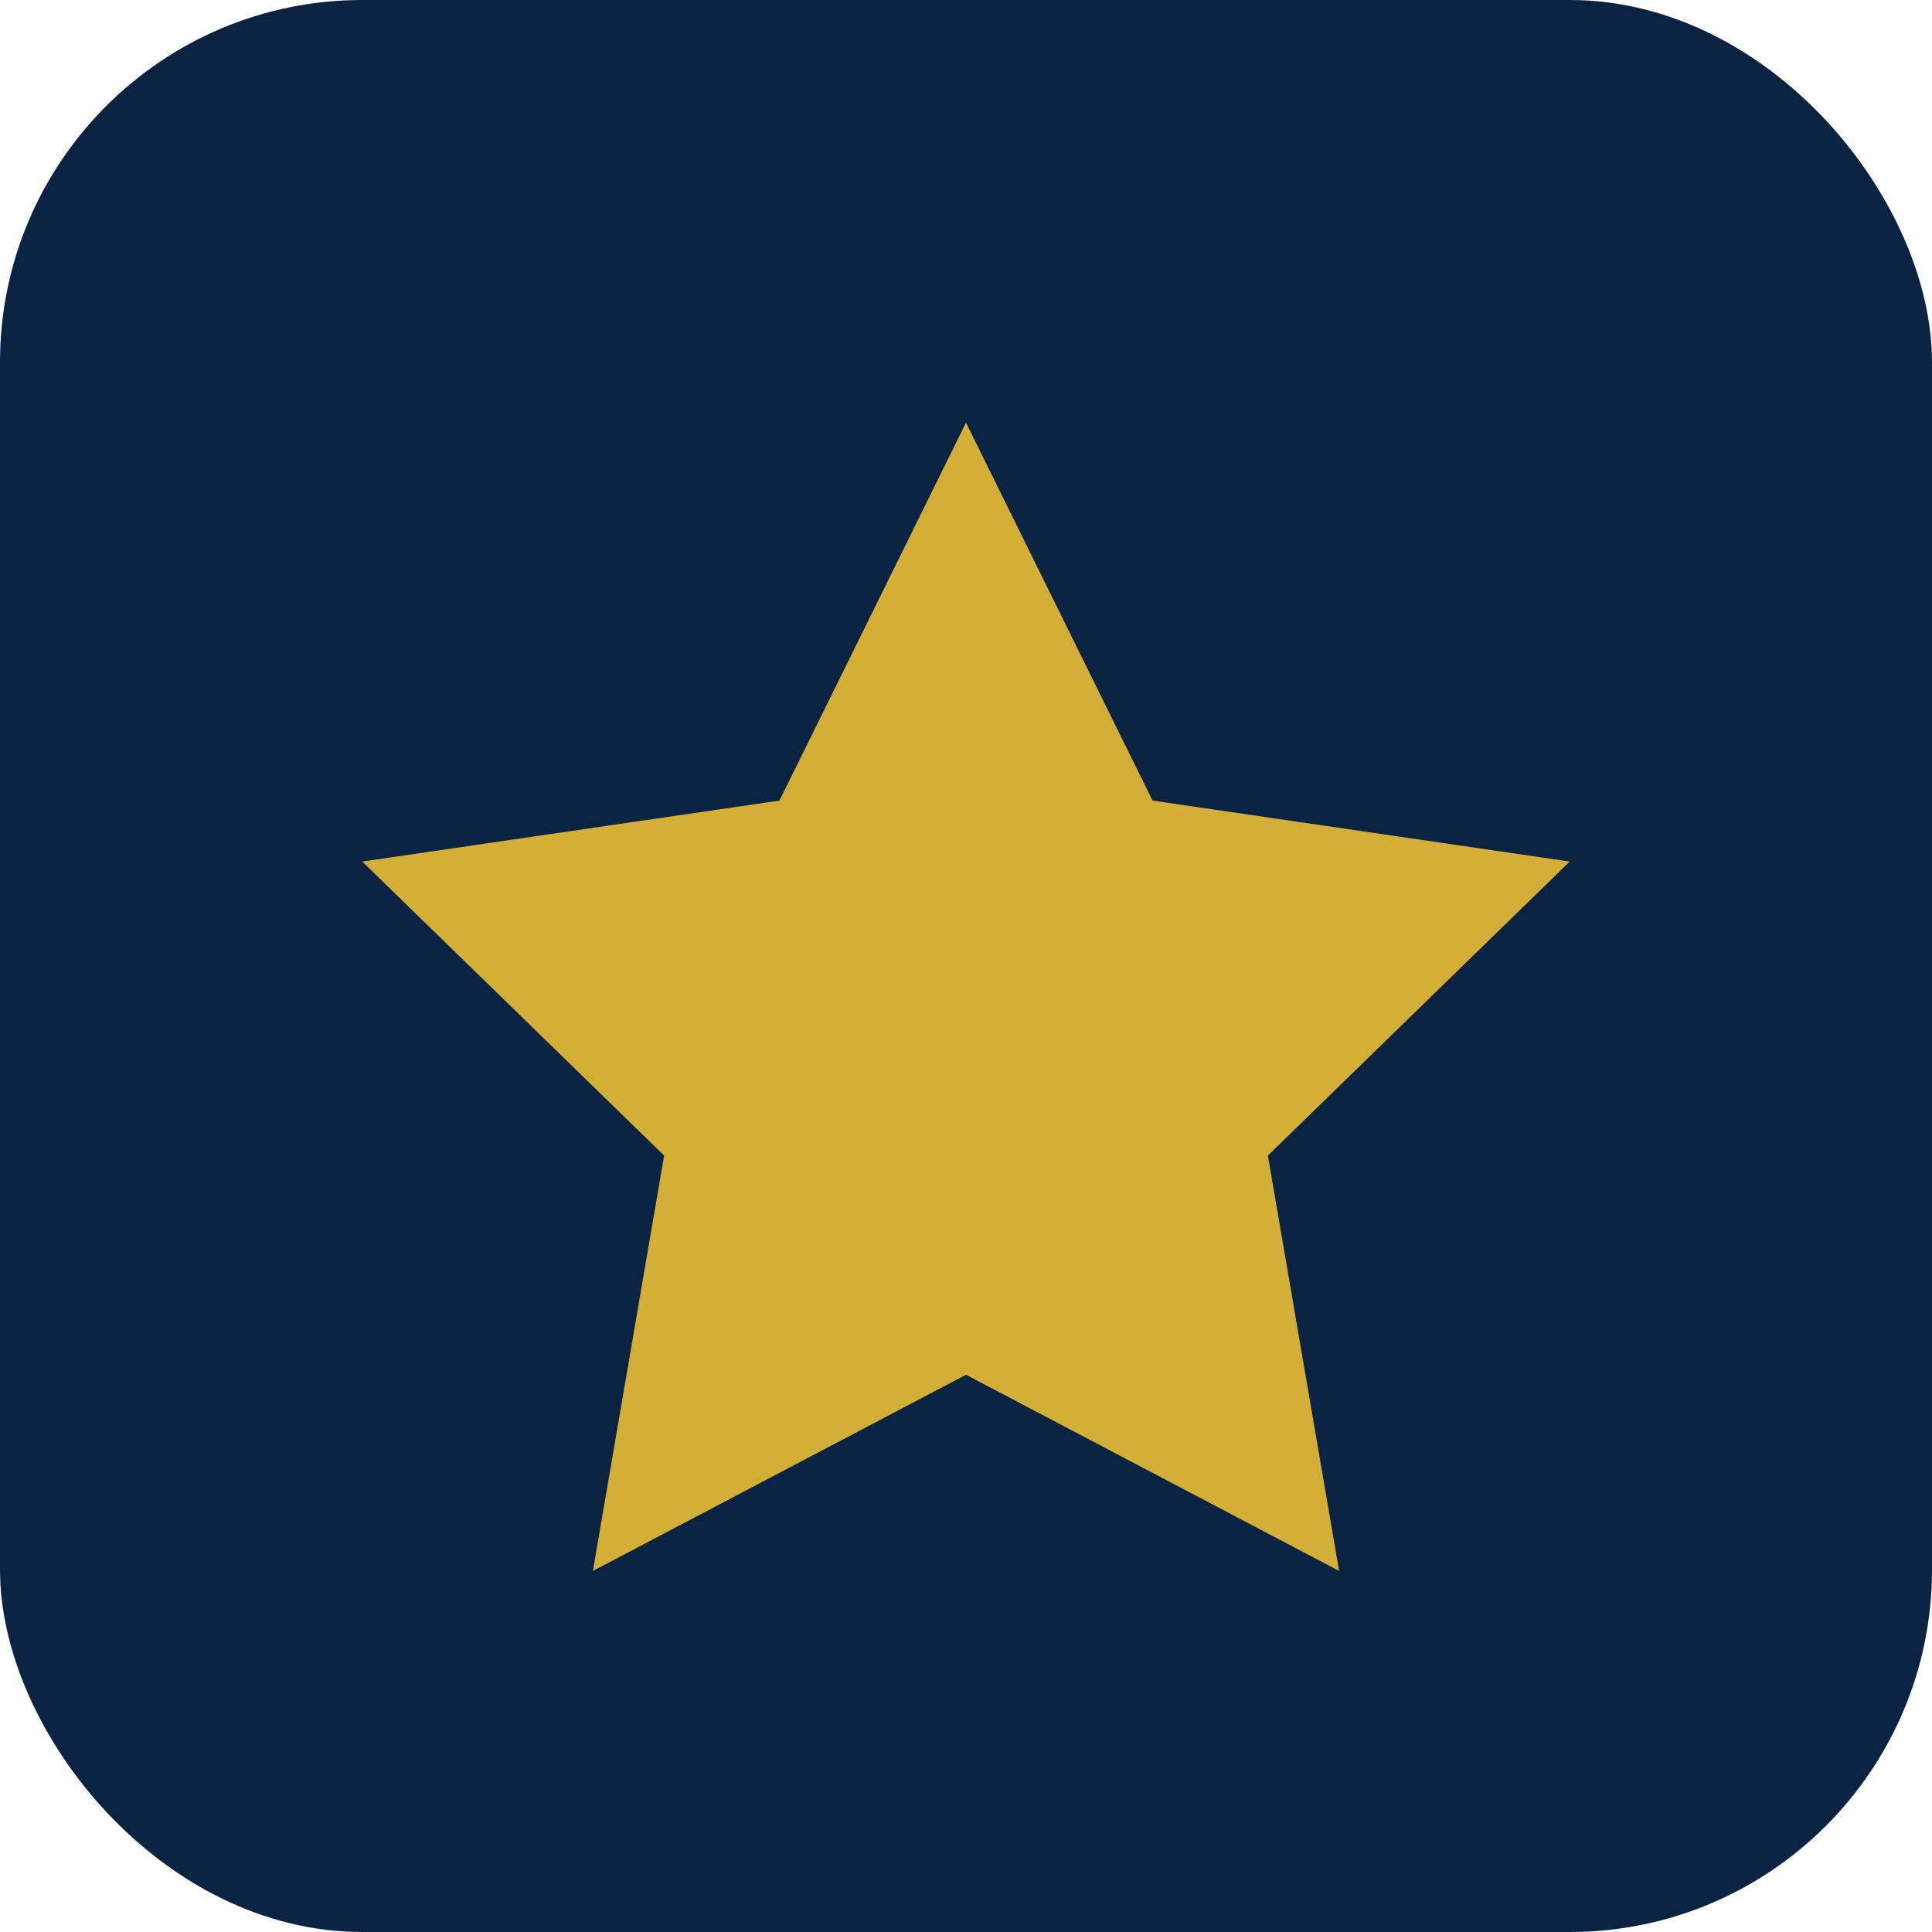 <svg width="32" height="32" viewBox="0 0 32 32" fill="none" xmlns="http://www.w3.org/2000/svg">
  <rect width="32" height="32" rx="6" fill="#0A2342"/>
  <path d="M16 7L19.09 13.26L26 14.27L21 19.14L22.18 26.02L16 22.77L9.82 26.02L11 19.14L6 14.27L12.91 13.26L16 7Z" fill="#D4AF37"/>
</svg>